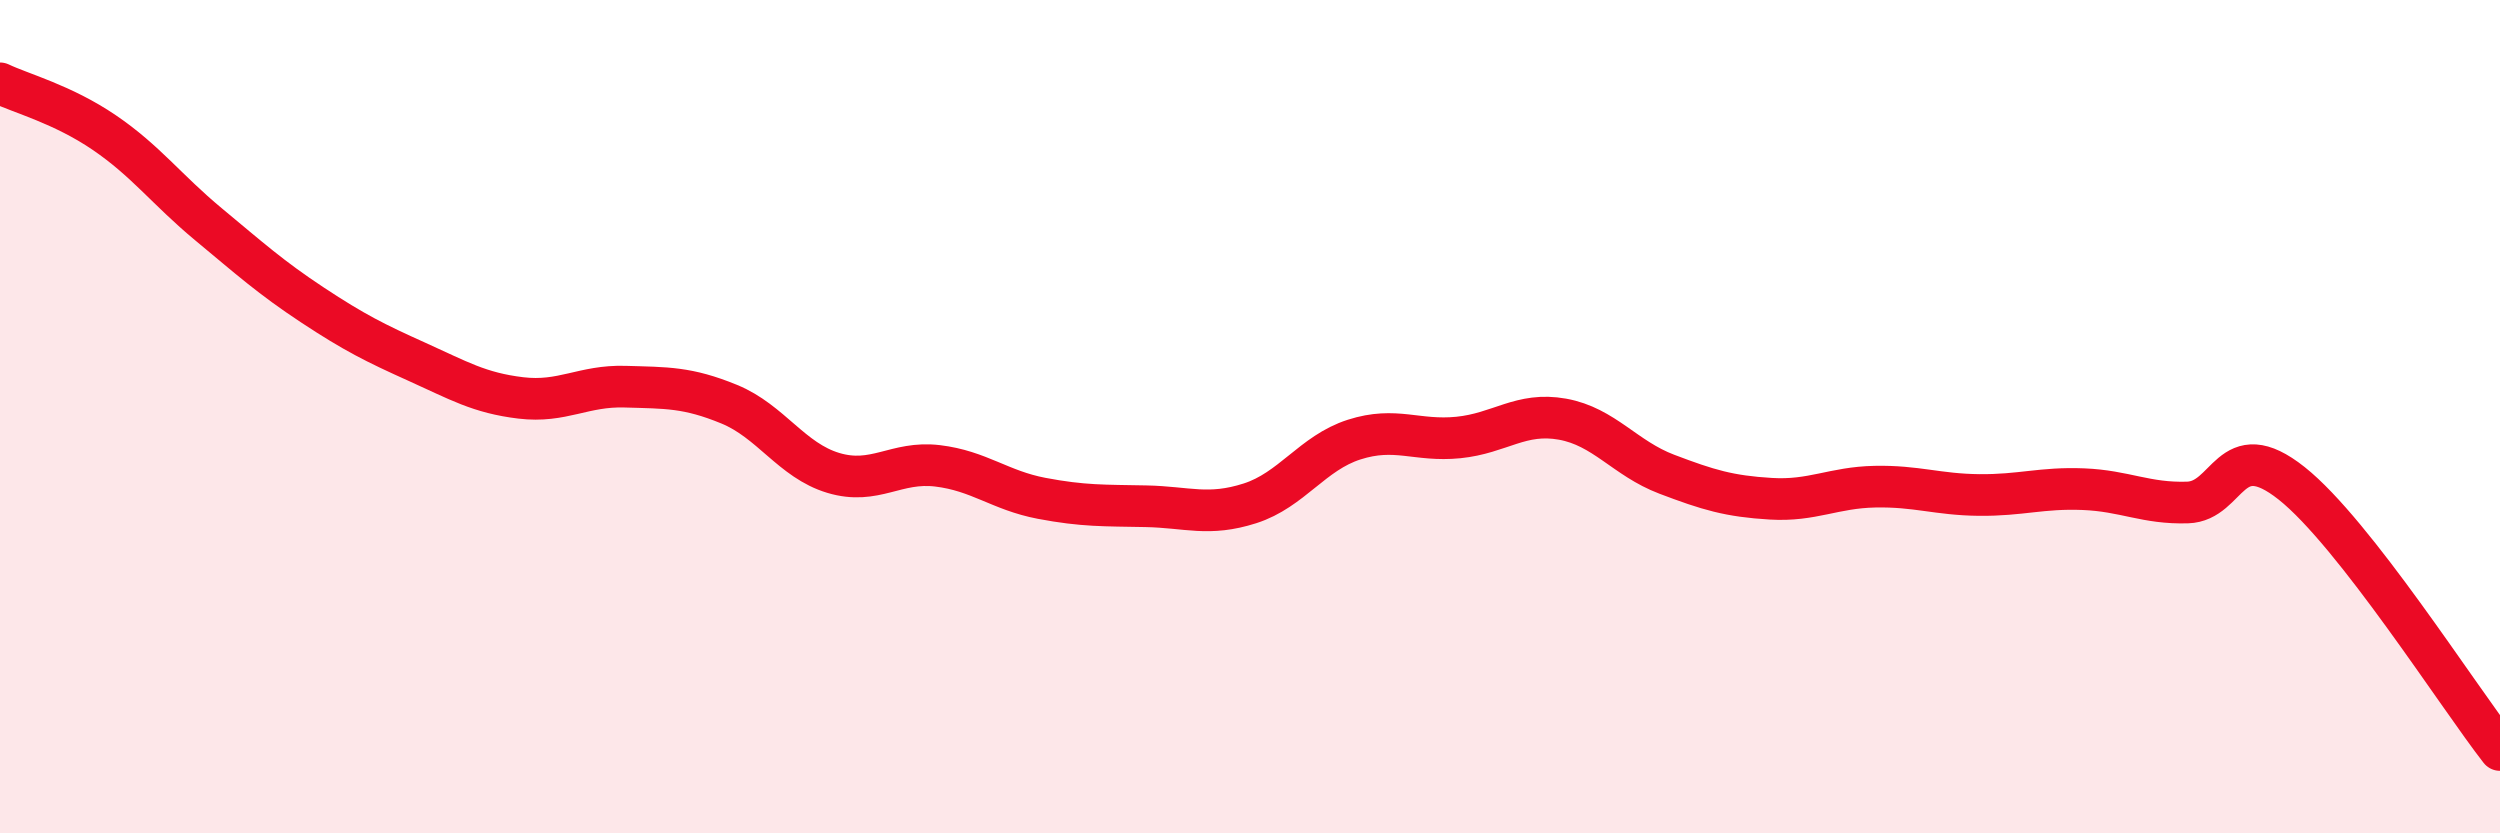 
    <svg width="60" height="20" viewBox="0 0 60 20" xmlns="http://www.w3.org/2000/svg">
      <path
        d="M 0,2 C 0.5,2.24 1.5,2.5 2.5,3.18 C 3.5,3.86 4,4.55 5,5.38 C 6,6.21 6.5,6.66 7.5,7.32 C 8.5,7.98 9,8.23 10,8.68 C 11,9.13 11.5,9.43 12.5,9.55 C 13.5,9.67 14,9.25 15,9.28 C 16,9.31 16.5,9.29 17.5,9.7 C 18.5,10.11 19,11.05 20,11.35 C 21,11.65 21.5,11.06 22.5,11.18 C 23.5,11.3 24,11.77 25,11.96 C 26,12.15 26.5,12.13 27.5,12.15 C 28.5,12.17 29,12.4 30,12.08 C 31,11.76 31.5,10.87 32.5,10.55 C 33.5,10.23 34,10.6 35,10.5 C 36,10.4 36.5,9.88 37.5,10.06 C 38.5,10.24 39,11 40,11.38 C 41,11.76 41.5,11.91 42.5,11.97 C 43.5,12.03 44,11.7 45,11.68 C 46,11.66 46.5,11.87 47.5,11.88 C 48.5,11.89 49,11.7 50,11.74 C 51,11.78 51.5,12.09 52.5,12.06 C 53.5,12.03 53.5,10.41 55,11.6 C 56.5,12.79 59,16.72 60,18L60 20L0 20Z"
        fill="#EB0A25"
        opacity="0.1"
        stroke-linecap="round"
        stroke-linejoin="round"
      />
      <path
        d="M 0,2 C 0.5,2.24 1.5,2.5 2.5,3.18 C 3.5,3.86 4,4.55 5,5.38 C 6,6.21 6.5,6.66 7.5,7.32 C 8.5,7.98 9,8.23 10,8.68 C 11,9.13 11.5,9.43 12.5,9.55 C 13.5,9.67 14,9.25 15,9.28 C 16,9.31 16.5,9.29 17.5,9.7 C 18.5,10.11 19,11.05 20,11.35 C 21,11.65 21.5,11.06 22.5,11.18 C 23.5,11.3 24,11.77 25,11.96 C 26,12.15 26.5,12.13 27.5,12.15 C 28.5,12.17 29,12.4 30,12.08 C 31,11.76 31.5,10.87 32.5,10.55 C 33.5,10.23 34,10.6 35,10.5 C 36,10.4 36.5,9.88 37.5,10.06 C 38.5,10.24 39,11 40,11.38 C 41,11.76 41.5,11.91 42.5,11.97 C 43.5,12.03 44,11.7 45,11.68 C 46,11.66 46.5,11.87 47.5,11.88 C 48.5,11.89 49,11.7 50,11.74 C 51,11.78 51.5,12.09 52.5,12.06 C 53.5,12.03 53.5,10.41 55,11.6 C 56.5,12.79 59,16.72 60,18"
        stroke="#EB0A25"
        stroke-width="1"
        fill="none"
        stroke-linecap="round"
        stroke-linejoin="round"
      />
    </svg>
  